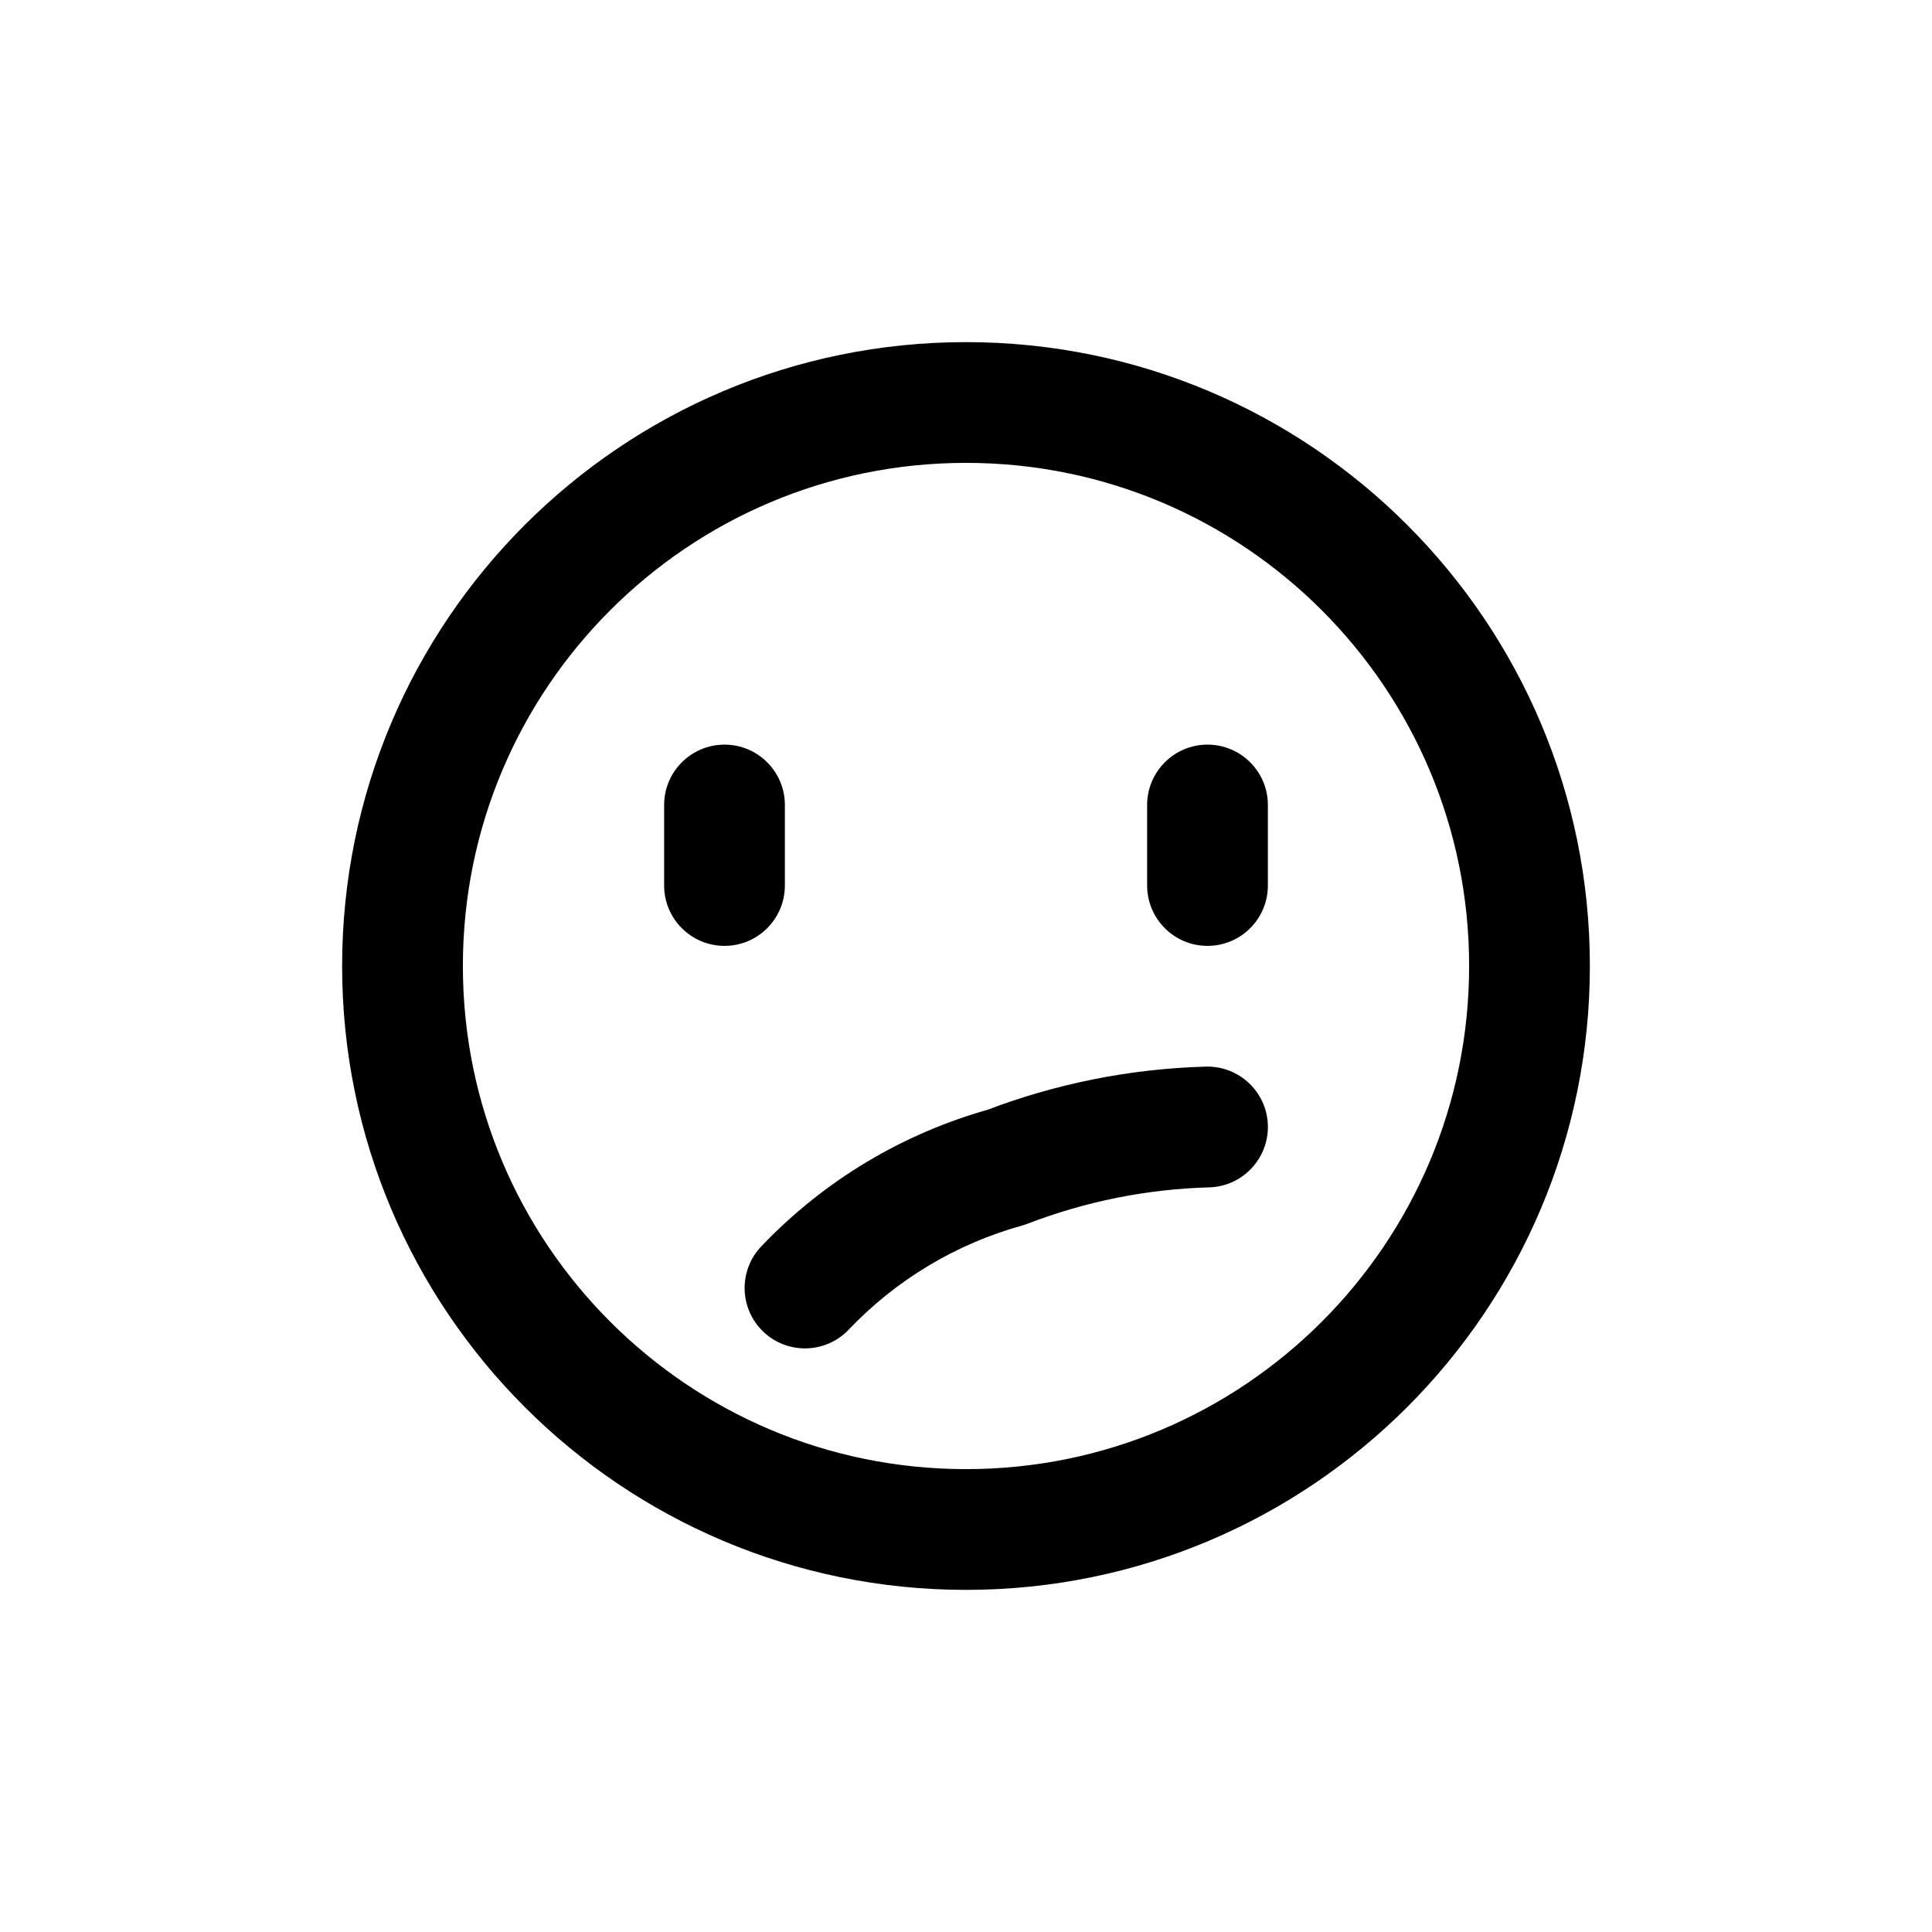 <?xml version="1.0" encoding="utf-8"?>
<svg width="800px" height="800px" viewBox="0 0 24 24" fill="none" xmlns="http://www.w3.org/2000/svg">
<path fill-rule="evenodd" clip-rule="evenodd" d="M12 19C15.866 19 19 15.866 19 12C19 8.134 15.866 5 12 5C8.134 5 5 8.134 5 12C5 15.866 8.134 19 12 19Z" stroke="#000000" stroke-width="1.5" stroke-linecap="round" stroke-linejoin="round"/>
<path d="M9.75 10C9.75 9.586 9.414 9.25 9 9.25C8.586 9.25 8.25 9.586 8.25 10H9.75ZM8.25 11C8.25 11.414 8.586 11.75 9 11.75C9.414 11.75 9.75 11.414 9.75 11H8.25ZM15.75 10C15.75 9.586 15.414 9.25 15 9.25C14.586 9.25 14.25 9.586 14.25 10H15.75ZM14.25 11C14.25 11.414 14.586 11.75 15 11.75C15.414 11.75 15.75 11.414 15.75 11H14.25ZM15.021 14.75C15.435 14.738 15.761 14.393 15.75 13.979C15.738 13.565 15.393 13.239 14.979 13.25L15.021 14.75ZM12.5 14.5L12.7 15.223C12.724 15.216 12.747 15.209 12.769 15.2L12.5 14.5ZM9.457 15.483C9.171 15.783 9.183 16.258 9.483 16.544C9.783 16.829 10.258 16.817 10.543 16.517L9.457 15.483ZM8.25 10V11H9.75V10H8.25ZM14.25 10V11H15.75V10H14.25ZM14.979 13.25C14.039 13.276 13.109 13.462 12.231 13.8L12.769 15.2C13.489 14.923 14.25 14.771 15.021 14.75L14.979 13.25ZM12.3 13.777C11.215 14.078 10.232 14.668 9.457 15.483L10.543 16.517C11.132 15.898 11.877 15.451 12.7 15.223L12.3 13.777Z" fill="#000000"/>
</svg>